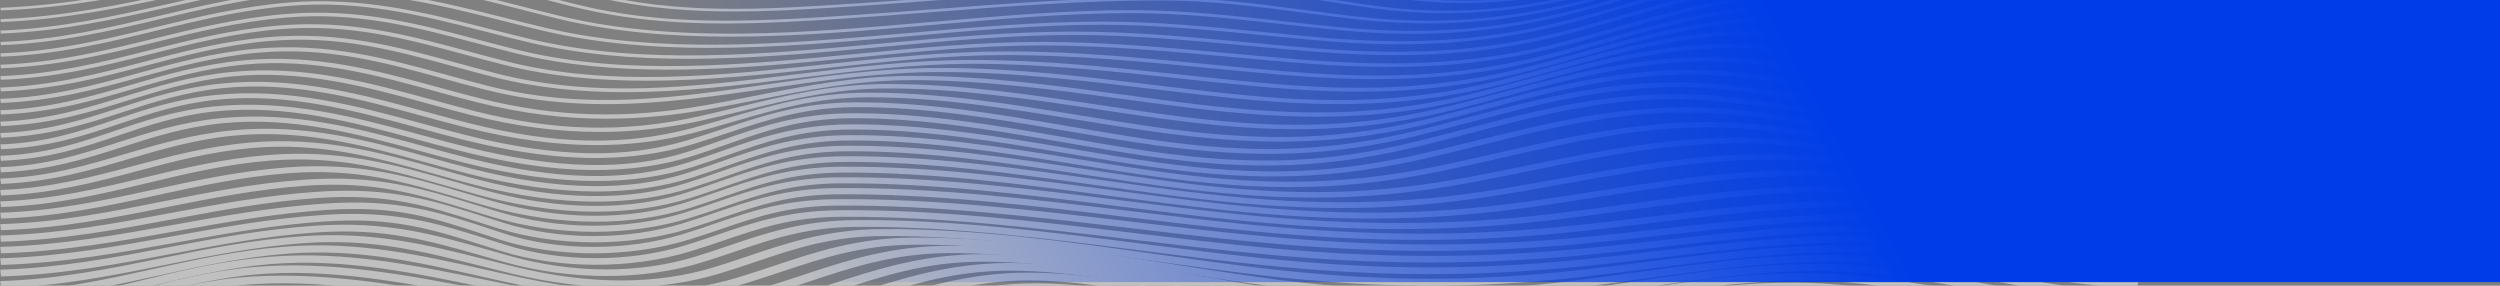 <svg width="700" height="80" viewBox="0 0 700 80" fill="none" xmlns="http://www.w3.org/2000/svg">
<rect x="0" y="0" width="700" height="80" fill="#808080" stroke="none"/>
<g clip-path="url(#clip0_6796_8197)">
<g opacity="0.5">
<path d="M409.758 0.869C422.839 0.869 436.451 -1.111 451.881 -5.157C456.495 -6.366 461.139 -7.721 466.062 -9.16C485.902 -14.949 508.395 -21.513 530.826 -18.022C541.834 -16.308 550.957 -12.916 559.782 -9.635C571.112 -5.419 582.831 -1.064 598.521 -0.32L598.633 -1.008C583.283 -1.735 572.225 -5.848 560.512 -10.203C551.606 -13.514 542.391 -16.939 531.185 -18.686C508.246 -22.254 485.512 -15.62 465.456 -9.767C460.545 -8.336 455.913 -6.984 451.324 -5.778C427.867 0.374 408.707 1.689 389.195 -1.513C384.829 -2.23 380.586 -3.038 376.48 -3.821C364.853 -6.037 353.875 -8.126 340.777 -8.166C317.61 -8.233 294.108 -6.402 271.356 -4.629C262.697 -3.954 253.748 -3.257 245.004 -2.679C243.272 -2.566 241.546 -2.45 239.827 -2.333C214.65 -0.636 190.871 0.969 167.784 -5.595C164.648 -6.486 161.587 -7.399 158.625 -8.283C141.438 -13.411 126.601 -17.839 105.29 -16.192C88.48 -14.893 72.364 -11.807 56.779 -8.824C38.67 -5.356 19.944 -1.772 0.129 -1.008L0.221 -0.32C20.21 -1.091 39.023 -4.692 57.212 -8.173C72.735 -11.146 88.79 -14.219 105.475 -15.508C126.36 -17.122 141.024 -12.744 158 -7.678C160.969 -6.791 164.036 -5.878 167.178 -4.984C190.63 1.683 214.601 0.065 239.982 -1.649C241.701 -1.765 243.427 -1.882 245.152 -1.994C253.915 -2.572 262.871 -3.27 271.529 -3.944C294.232 -5.715 317.727 -7.545 340.758 -7.475C353.634 -7.436 364.519 -5.363 376.041 -3.17C380.159 -2.386 384.421 -1.576 388.812 -0.855C395.775 0.288 402.69 0.866 409.758 0.866V0.869Z" fill="white"/>
<path d="M404.916 3.715C418.825 3.715 432.864 1.732 448.48 -2.337C453.155 -3.556 457.849 -4.918 462.828 -6.359C482.865 -12.169 505.575 -18.753 528.247 -15.229C539.589 -13.465 549.107 -9.997 558.31 -6.645C570.147 -2.333 582.392 2.128 598.509 2.918L598.633 2.181C582.869 1.407 571.316 -2.802 559.083 -7.26C549.788 -10.645 540.177 -14.146 528.631 -15.943C505.42 -19.55 482.445 -12.89 462.172 -7.014C457.212 -5.576 452.524 -4.217 447.88 -3.004C424.867 2.995 405.349 4.4 384.581 1.56C379.968 0.929 375.416 0.208 371.025 -0.49C358.551 -2.466 346.769 -4.333 333.3 -4.37C311.042 -4.439 288.505 -2.686 266.686 -0.998C258.554 -0.367 250.143 0.284 241.911 0.826L240.52 0.919C214.242 2.656 189.43 4.297 164.803 -2.211C161.321 -3.131 157.883 -4.094 154.562 -5.024C137.196 -9.887 120.794 -14.481 99.433 -12.79C83.465 -11.528 68.276 -8.472 53.587 -5.516C36.555 -2.088 18.942 1.457 0.129 2.181L0.228 2.918C19.239 2.187 36.945 -1.377 54.07 -4.821C68.69 -7.765 83.811 -10.807 99.637 -12.06C120.559 -13.714 136.769 -9.173 153.931 -4.366C157.258 -3.433 160.703 -2.47 164.197 -1.546C189.189 5.061 214.205 3.407 240.687 1.656L242.078 1.563C250.322 1.018 258.739 0.367 266.878 -0.264C288.641 -1.948 311.141 -3.689 333.287 -3.629C346.565 -3.589 358.254 -1.739 370.635 0.221C375.045 0.919 379.603 1.643 384.241 2.277C391.217 3.231 398.051 3.715 404.922 3.715H404.916Z" fill="white"/>
<path d="M203.012 6.579C213.946 6.579 225.462 5.921 238.227 5.071C245.889 4.559 253.694 3.958 261.245 3.38C282.075 1.779 303.615 0.122 324.865 0.122H325.057C338.885 0.128 351.452 1.782 364.768 3.536C369.548 4.164 374.483 4.815 379.462 5.38C401.986 7.928 422.234 6.42 445.129 0.49C449.86 -0.736 454.61 -2.104 459.644 -3.552C480.863 -9.664 502.799 -15.989 525.713 -12.428C537.383 -10.614 547.29 -7.073 556.87 -3.652C569.208 0.759 581.967 5.317 598.51 6.16L598.646 5.373C582.474 4.549 570.433 0.248 557.68 -4.31C548.008 -7.768 538.008 -11.342 526.115 -13.189C502.632 -16.84 479.422 -10.149 458.945 -4.25C453.929 -2.805 449.192 -1.44 444.486 -0.221C421.906 5.629 401.943 7.117 379.765 4.609C374.811 4.048 369.882 3.4 365.12 2.772C351.724 1.008 339.065 -0.659 325.063 -0.666H324.871C303.51 -0.666 281.926 0.995 261.041 2.603C253.496 3.184 245.698 3.782 238.047 4.294C208.399 6.27 185.529 7.204 161.149 1.181C157.327 0.238 153.524 -0.769 149.844 -1.742C131.668 -6.545 114.506 -11.083 93.12 -9.349C78.055 -8.126 63.867 -5.104 50.144 -2.18C34.268 1.201 17.855 4.699 0.118 5.373L0.223 6.16C18.189 5.476 34.707 1.955 50.688 -1.446C64.331 -4.353 78.438 -7.359 93.343 -8.568C114.265 -10.266 131.235 -5.781 149.195 -1.034C152.881 -0.061 156.697 0.949 160.531 1.895C174.706 5.396 188.336 6.582 203.012 6.582V6.579Z" fill="white"/>
<path d="M204.403 10.263C223.278 10.263 242.549 8.585 261.486 6.934C279.786 5.34 298.711 3.692 316.553 3.672C331.093 3.666 344.612 5.161 358.923 6.755C364.136 7.336 369.529 7.934 374.916 8.446C399.277 10.761 419.395 9.24 442.197 3.363C446.984 2.131 451.783 0.756 456.861 -0.702C478.253 -6.831 500.368 -13.172 523.467 -9.585C535.428 -7.728 545.67 -4.124 555.584 -0.636C568.367 3.862 581.577 8.512 598.504 9.396L598.652 8.559C582.115 7.698 569.641 3.307 556.437 -1.337C546.43 -4.858 536.084 -8.499 523.9 -10.389C500.189 -14.069 476.775 -7.359 456.118 -1.44C451.053 0.012 446.266 1.384 441.517 2.609C419.036 8.403 399.196 9.904 375.188 7.622C369.826 7.114 364.446 6.512 359.244 5.934C345.552 4.41 331.402 2.835 316.782 2.835H316.553C298.587 2.855 279.601 4.509 261.239 6.107C226.018 9.173 189.604 12.345 157.092 4.533C153.406 3.646 149.689 2.699 146.096 1.779C127.808 -2.891 108.902 -7.718 87.269 -5.924C73.026 -4.742 59.773 -1.752 46.959 1.141C32.172 4.48 16.877 7.931 0.123 8.559L0.235 9.396C17.248 8.758 32.66 5.277 47.571 1.915C60.299 -0.958 73.465 -3.928 87.516 -5.094C108.68 -6.851 126.534 -2.29 145.434 2.536C149.04 3.456 152.763 4.41 156.461 5.297C171.805 8.984 187.953 10.263 204.41 10.263H204.403Z" fill="white"/>
<path d="M198.85 13.405C217.242 13.405 235.932 11.761 254.294 10.15C272.148 8.579 290.615 6.958 308.216 6.931C308.34 6.931 308.464 6.931 308.587 6.931C323.844 6.931 338.916 8.413 353.499 9.848C359.22 10.409 365.138 10.994 371.014 11.482C396.958 13.638 417.601 12.1 440.051 6.34C444.875 5.101 449.717 3.719 454.838 2.257C476.342 -3.881 498.581 -10.229 521.785 -6.635C533.95 -4.748 544.451 -1.094 554.606 2.443C567.724 7.011 581.286 11.734 598.492 12.638L598.652 11.751C581.843 10.867 569.053 6.413 555.509 1.696C545.255 -1.875 534.649 -5.569 522.249 -7.489C498.402 -11.182 474.845 -4.459 454.065 1.473C448.957 2.932 444.133 4.307 439.34 5.539C417.218 11.216 396.859 12.731 371.273 10.605C365.417 10.12 359.51 9.539 353.802 8.974C339.034 7.522 323.739 6.004 308.222 6.044C290.485 6.071 271.957 7.702 254.034 9.276C220.032 12.266 184.873 15.355 152.893 7.825C149.102 6.931 145.261 5.968 141.55 5.034C123.195 0.42 104.215 -4.353 82.785 -2.543C69.161 -1.393 56.631 1.573 44.51 4.443C30.564 7.745 16.141 11.156 0.13 11.751L0.241 12.641C16.549 12.037 31.102 8.592 45.178 5.26C57.2 2.413 69.631 -0.526 83.039 -1.659C103.967 -3.426 122.712 1.287 140.845 5.845C144.568 6.782 148.421 7.748 152.225 8.645C167.266 12.186 182.949 13.415 198.856 13.415L198.85 13.405Z" fill="white"/>
<path d="M192.689 16.471C210.742 16.471 229.042 14.784 247.014 13.123C264.695 11.492 282.977 9.804 300.522 9.791C300.578 9.791 300.64 9.791 300.701 9.791C316.96 9.791 333.195 11.306 348.897 12.774C355.212 13.362 361.742 13.973 368.199 14.478C396.103 16.657 416.636 15.202 439.079 9.459C443.934 8.216 448.801 6.828 453.953 5.36C475.494 -0.779 497.764 -7.127 520.937 -3.546C533.195 -1.653 543.82 2.035 554.099 5.596C567.395 10.206 581.143 14.973 598.497 15.87L598.664 14.933C581.737 14.056 568.774 9.562 555.051 4.805C544.667 1.204 533.931 -2.52 521.426 -4.453C497.566 -8.14 473.96 -1.41 453.131 4.526C447.991 5.991 443.143 7.373 438.325 8.605C416.228 14.262 395.986 15.69 368.453 13.541C362.021 13.04 355.502 12.432 349.2 11.841C333.424 10.369 317.109 8.844 300.701 8.844H300.522C282.828 8.857 264.473 10.552 246.717 12.189C213.908 15.219 179.98 18.348 148.779 11.007C144.747 10.06 140.696 9.024 136.769 8.024C119.323 3.573 101.276 -1.028 80.54 0.729C67.194 1.862 55.029 4.818 43.26 7.678C29.753 10.96 15.782 14.355 0.117 14.93L0.234 15.87C16.221 15.285 30.334 11.854 43.983 8.535C55.647 5.702 67.701 2.772 80.818 1.659C101.023 -0.055 118.024 4.283 136.021 8.874C139.954 9.877 144.023 10.917 148.081 11.87C162.546 15.275 177.531 16.468 192.695 16.468L192.689 16.471Z" fill="white"/>
<path d="M187.105 19.507C204.564 19.507 222.295 17.79 239.704 16.103C256.86 14.442 274.597 12.721 291.573 12.721C291.61 12.721 291.648 12.721 291.691 12.721C309.576 12.728 327.468 14.369 344.766 15.956C351.34 16.561 358.137 17.182 364.847 17.71C394.026 19.999 415.207 18.561 437.966 12.748C442.827 11.505 447.701 10.117 452.865 8.648C474.325 2.54 496.515 -3.775 519.589 -0.231C531.934 1.666 542.806 5.32 553.326 8.851C566.969 13.432 581.076 18.169 598.485 19.105L598.67 18.119C581.688 17.202 567.767 12.528 554.303 8.011C543.678 4.443 532.688 0.753 520.096 -1.181C496.305 -4.838 472.767 1.862 451.999 7.775C446.854 9.24 441.999 10.622 437.175 11.854C414.775 17.577 393.896 18.989 365.113 16.73C358.428 16.206 351.637 15.584 345.082 14.98C327.709 13.385 309.743 11.738 291.697 11.728H291.579C274.436 11.728 256.619 13.455 239.382 15.126C207.792 18.185 175.126 21.351 145.279 14.043C141.5 13.116 137.728 12.123 134.073 11.16C116.633 6.559 100.157 2.211 79.792 3.935C66.513 5.058 54.472 8.021 42.827 10.881C29.481 14.159 15.689 17.551 0.117 18.119L0.24 19.109C16.147 18.531 30.099 15.099 43.594 11.784C55.128 8.951 67.052 6.018 80.076 4.915C99.866 3.241 116.082 7.519 133.257 12.05C136.918 13.017 140.709 14.017 144.506 14.947C158.285 18.322 172.602 19.507 187.105 19.507Z" fill="white"/>
<path d="M181.069 22.607C197.89 22.607 214.855 20.796 231.516 19.019C248.115 17.248 265.277 15.415 281.95 15.415H282.142C301.011 15.431 319.861 17.255 338.087 19.019C345.063 19.693 352.28 20.394 359.405 20.982C389.418 23.46 411.088 22.075 434.188 16.195C439.055 14.957 443.903 13.585 449.043 12.136C470.453 6.087 492.594 -0.168 515.897 3.27C528.643 5.151 540.134 8.741 551.254 12.213C565.701 16.724 580.636 21.391 598.472 22.351L598.664 21.314C581.242 20.378 566.492 15.77 552.225 11.312C541.006 7.808 529.398 4.181 516.41 2.267C492.365 -1.277 469.884 5.074 448.134 11.216C443.019 12.661 438.183 14.026 433.353 15.255C406.803 22.012 384.705 22.022 359.695 19.956C352.596 19.371 345.391 18.674 338.427 17.999C320.115 16.225 301.184 14.395 282.142 14.379C282.074 14.379 282.012 14.379 281.944 14.379C265.085 14.379 247.824 16.222 231.132 18.003C201.471 21.168 170.796 24.444 142.094 17.255C138.402 16.332 134.728 15.342 131.172 14.382C114.109 9.784 97.999 5.44 77.843 7.164C64.806 8.28 53.081 11.239 41.744 14.1C28.782 17.371 15.38 20.756 0.098 21.311L0.228 22.351C15.868 21.779 29.444 18.355 42.567 15.04C53.779 12.209 65.382 9.28 78.146 8.19C97.677 6.522 113.522 10.788 130.3 15.309C133.869 16.269 137.561 17.265 141.271 18.195C154.277 21.451 167.624 22.607 181.062 22.607H181.069Z" fill="white"/>
<path d="M175.057 25.805C191.273 25.805 207.353 23.826 223.136 21.886C239.203 19.909 255.821 17.866 272.5 17.866H272.587C292.056 17.873 311.5 19.956 330.3 21.969C337.617 22.753 345.18 23.563 352.633 24.237C378.323 26.566 401.051 26.695 428.479 19.75C433.346 18.517 438.362 17.119 443.217 15.764C464.634 9.788 486.774 3.612 510.554 6.881C523.955 8.725 536.312 12.239 548.26 15.641C563.814 20.065 579.894 24.639 598.472 25.589L598.664 24.503C580.488 23.573 564.588 19.049 549.213 14.674C537.159 11.246 524.691 7.698 511.061 5.825C486.527 2.45 464.034 8.725 442.283 14.797C437.224 16.209 432.443 17.541 427.613 18.766C400.668 25.589 378.286 25.46 352.973 23.165C345.545 22.49 338 21.683 330.696 20.902C311.796 18.879 292.253 16.787 272.587 16.78H272.5C255.586 16.78 238.857 18.84 222.678 20.829C194.124 24.344 167.147 27.659 139.237 20.62C135.514 19.68 131.791 18.667 128.191 17.687C111.159 13.046 95.073 8.665 75.023 10.412C62.345 11.515 51.089 14.475 40.205 17.331C27.786 20.593 14.947 23.965 0.098 24.51L0.234 25.599C15.479 25.041 28.503 21.62 41.095 18.311C51.85 15.488 62.97 12.565 75.345 11.488C94.746 9.801 110.547 14.103 127.27 18.66C130.882 19.643 134.617 20.663 138.371 21.61C150.616 24.699 162.874 25.815 175.051 25.819L175.057 25.805Z" fill="white"/>
<path d="M169.659 29.16C184.99 29.16 199.839 26.995 215.195 24.759C230.619 22.51 246.575 20.185 263.441 20.172H263.651C283.361 20.172 303.065 22.547 322.125 24.845C329.689 25.759 337.512 26.702 345.2 27.48C360.271 29.004 372.628 29.469 384.106 28.951C396.692 28.38 408.962 26.553 421.615 23.367C426.445 22.151 431.38 20.796 436.149 19.484C457.627 13.581 479.83 7.476 504.215 10.558C518.427 12.355 531.786 15.787 544.705 19.105C561.539 23.43 578.942 27.901 598.467 28.825L598.652 27.686C579.511 26.779 562.281 22.354 545.62 18.072C532.602 14.727 519.138 11.269 504.698 9.442C479.551 6.263 456.99 12.465 435.172 18.461C430.416 19.766 425.505 21.118 420.706 22.328C393.371 29.207 370.908 28.911 345.583 26.354C337.933 25.579 330.128 24.639 322.577 23.729C303.405 21.417 283.577 19.026 263.639 19.026H263.422C246.272 19.039 230.18 21.384 214.62 23.653C188.713 27.43 164.248 30.994 136.714 24.068C132.861 23.098 128.984 22.035 125.23 21.009C108.717 16.488 91.642 11.811 71.647 13.644C59.458 14.761 48.795 17.697 38.48 20.537C26.674 23.789 14.465 27.151 0.08 27.682L0.229 28.822C15.053 28.273 27.459 24.855 39.457 21.553C49.624 18.753 60.138 15.857 72.012 14.77C91.314 13.003 107.319 17.388 124.271 22.029C128.037 23.062 131.934 24.128 135.817 25.105C147.562 28.061 158.725 29.16 169.647 29.16H169.659Z" fill="white"/>
<path d="M169.69 33.243C179.016 33.243 188.534 32.333 198.652 30.529C203.037 29.745 207.421 28.878 211.664 28.041C226.123 25.184 239.779 22.484 255.122 22.44C255.32 22.44 255.518 22.44 255.71 22.44C275.401 22.44 295.148 25.121 314.252 27.712C321.977 28.758 329.967 29.845 337.778 30.725C368.422 34.176 389.907 33.136 414.398 27.008C419.166 25.815 423.99 24.51 428.653 23.248C450.237 17.405 472.563 11.366 497.573 14.262C512.657 16.009 527.048 19.355 540.97 22.59C559.127 26.812 577.903 31.173 598.473 32.067L598.652 30.878C578.448 30.004 559.845 25.679 541.854 21.497C527.834 18.238 513.337 14.87 498.043 13.096C472.266 10.107 449.588 16.245 427.657 22.181C423.007 23.44 418.201 24.739 413.464 25.925C389.456 31.931 368.367 32.947 338.242 29.556C330.474 28.679 322.509 27.599 314.803 26.553C295.563 23.942 275.68 21.245 255.716 21.245C255.518 21.245 255.314 21.245 255.116 21.245C239.383 21.288 224.905 24.151 210.903 26.918C206.679 27.755 202.307 28.619 197.953 29.396C175.355 33.432 155.824 32.874 134.624 27.593C130.61 26.593 126.534 25.48 122.589 24.4C105.687 19.78 88.203 15.006 68.141 16.9C56.396 18.009 46.328 20.939 36.587 23.772C25.468 27.011 13.964 30.356 0.086 30.874L0.241 32.064C14.595 31.529 26.315 28.117 37.645 24.819C47.224 22.032 57.132 19.145 68.518 18.072C87.857 16.245 105 20.932 121.575 25.463C125.533 26.546 129.627 27.662 133.678 28.672C145.929 31.725 157.642 33.239 169.677 33.239L169.69 33.243Z" fill="white"/>
<path d="M167.84 36.95C177.339 36.95 186.703 35.9 196.214 33.808C200.191 32.934 204.124 31.974 207.934 31.047C221.051 27.852 233.439 24.835 248.059 24.766C267.93 24.689 287.961 27.689 307.331 30.605C315.136 31.781 323.207 32.994 331.055 33.97C361.34 37.727 382.807 36.791 407.607 30.622C412.294 29.456 417.001 28.2 421.553 26.985C444.268 20.922 465.722 15.199 491.301 17.936C507.214 19.64 522.576 22.902 537.438 26.058C556.838 30.18 576.901 34.439 598.491 35.302L598.664 34.063C577.433 33.213 557.531 28.988 538.291 24.902C523.337 21.726 507.876 18.441 491.759 16.717C465.407 13.897 442.592 19.982 420.526 25.872C415.987 27.081 411.299 28.333 406.636 29.493C382.355 35.532 361.309 36.445 331.581 32.758C323.782 31.791 315.742 30.579 307.962 29.41C288.734 26.516 268.864 23.523 248.974 23.523C248.665 23.523 248.356 23.523 248.047 23.523C232.938 23.593 219.746 26.809 206.988 29.915C203.203 30.838 199.282 31.791 195.349 32.655C174.593 37.222 155.354 36.751 132.972 31.12C129.1 30.147 125.118 29.058 121.265 28.005C103.552 23.161 85.234 18.155 64.819 20.148C53.495 21.255 44.002 24.178 34.818 27.001C24.347 30.223 13.512 33.555 0.098 34.063L0.259 35.306C14.205 34.781 25.269 31.376 35.968 28.084C44.985 25.311 54.305 22.444 65.233 21.374C84.887 19.454 102.841 24.367 120.213 29.114C124.079 30.17 128.08 31.266 131.989 32.246C144.469 35.385 156.256 36.95 167.846 36.95H167.84Z" fill="white"/>
<path d="M166.95 40.631C176.561 40.631 185.695 39.451 194.632 37.096C198.275 36.136 201.831 35.1 205.269 34.1C217.205 30.625 228.48 27.34 242.661 27.254C262.482 27.138 282.544 30.41 301.933 33.575C309.762 34.854 317.852 36.176 325.687 37.226C355.552 41.225 376.951 40.368 402.023 34.166C406.636 33.024 411.244 31.808 415.697 30.632C438.517 24.61 460.076 18.919 486.058 21.537C502.657 23.208 518.823 26.397 534.457 29.483C554.897 33.515 576.042 37.688 598.479 38.541L598.652 37.249C576.549 36.409 555.577 32.27 535.286 28.267C519.559 25.165 503.3 21.956 486.503 20.265C459.73 17.568 437.825 23.351 414.633 29.473C410.192 30.645 405.597 31.858 401.015 32.991C376.493 39.056 355.54 39.89 326.269 35.97C318.495 34.927 310.43 33.612 302.632 32.336C283.064 29.141 262.822 25.829 242.63 25.958C227.855 26.048 216.327 29.406 204.119 32.961C200.699 33.957 197.168 34.987 193.568 35.934C174.619 40.923 155.558 40.511 131.773 34.602C127.747 33.602 123.751 32.516 119.527 31.366C101.37 26.427 82.594 21.321 62.036 23.387C51.047 24.494 42.036 27.407 33.322 30.227C22.944 33.585 13.142 36.758 0.08 37.252L0.247 38.545C13.884 38.026 24.398 34.628 34.559 31.336C43.087 28.576 51.912 25.723 62.476 24.66C82.229 22.677 100.634 27.679 118.433 32.522C122.49 33.625 126.689 34.768 130.759 35.778C143.789 39.016 155.694 40.631 166.944 40.631H166.95Z" fill="white"/>
<path d="M166.714 44.241C176.393 44.241 185.336 42.972 193.926 40.395C197.346 39.368 200.624 38.279 203.791 37.226C214.836 33.559 225.263 30.094 239.358 30.004C259.191 29.881 279.254 33.329 298.654 36.668C306.478 38.013 314.561 39.405 322.372 40.508C351.804 44.66 373.14 43.846 398.454 37.605C403.024 36.478 407.582 35.283 411.991 34.127C434.843 28.134 456.421 22.477 482.556 25.025C499.601 26.686 516.299 29.815 532.447 32.841C553.604 36.807 575.478 40.906 598.485 41.783L598.664 40.441C575.986 39.574 554.272 35.505 533.269 31.569C517.029 28.526 500.238 25.377 483.002 23.696C456.062 21.072 434.12 26.822 410.891 32.914C406.5 34.067 401.954 35.256 397.408 36.379C372.677 42.474 351.816 43.268 323.003 39.202C315.254 38.109 307.201 36.724 299.409 35.382C279.816 32.011 259.568 28.536 239.32 28.656C224.533 28.749 213.816 32.31 202.467 36.08C199.319 37.126 196.066 38.206 192.696 39.219C175.051 44.517 156.059 44.138 131.117 37.99C126.985 36.97 122.866 35.854 118.506 34.675C100.015 29.665 80.898 24.487 60.193 26.609C49.401 27.715 40.724 30.625 32.338 33.442C22.362 36.791 12.937 39.953 0.086 40.441L0.265 41.783C13.741 41.272 23.871 37.873 33.667 34.585C41.862 31.835 50.335 28.991 60.669 27.931C80.534 25.898 99.273 30.971 117.387 35.877C121.766 37.063 125.903 38.186 130.078 39.212C141.871 42.119 152.255 43.73 161.835 44.135C163.486 44.205 165.113 44.241 166.714 44.241Z" fill="white"/>
<path d="M166.844 47.609C175.707 47.609 184.934 46.536 193.982 43.663C197.309 42.607 200.451 41.504 203.494 40.438C214.137 36.704 224.193 33.176 238.455 33.1C238.751 33.1 239.054 33.1 239.351 33.1C258.999 33.1 278.815 36.551 297.993 39.886C305.835 41.252 313.942 42.663 321.784 43.783C350.808 47.928 372.077 47.114 397.637 40.87C402.251 39.743 406.852 38.544 411.305 37.388C434.144 31.446 455.722 25.832 481.709 28.373C498.84 30.047 515.668 33.133 531.946 36.116C553.288 40.026 575.355 44.072 598.466 45.022L598.664 43.63C575.88 42.693 553.975 38.677 532.787 34.797C516.423 31.798 499.496 28.699 482.179 27.005C455.357 24.38 433.408 30.09 410.173 36.136C405.739 37.292 401.15 38.484 396.567 39.604C371.619 45.699 350.839 46.493 322.458 42.437C314.685 41.328 306.608 39.919 298.797 38.561C279.136 35.139 258.808 31.602 238.43 31.708C223.408 31.791 213.049 35.425 202.071 39.272C199.053 40.331 195.936 41.424 192.658 42.464C175.762 47.832 156.158 47.44 130.974 41.228C126.831 40.209 122.706 39.089 118.333 37.907C99.761 32.877 80.564 27.675 59.766 29.818C49.011 30.924 40.409 33.834 32.09 36.648C22.214 39.989 12.881 43.142 0.079 43.633L0.265 45.025C13.716 44.51 23.76 41.112 33.476 37.83C41.59 35.086 49.982 32.249 60.255 31.193C80.181 29.14 98.982 34.236 117.164 39.159C121.555 40.348 125.705 41.471 129.892 42.504C139.898 44.972 152.923 47.616 166.851 47.616L166.844 47.609Z" fill="white"/>
<path d="M166.986 50.679C176.776 50.679 185.719 49.37 193.951 46.759C197.259 45.71 200.383 44.614 203.407 43.554C214.452 39.681 223.995 36.339 238.182 36.263C258.492 36.163 279.13 39.641 299.099 43.012C307.214 44.384 315.612 45.799 323.701 46.919C352.719 50.925 374.148 50.148 400.136 44.145C404.916 43.042 409.703 41.86 414.329 40.714C437.484 34.99 459.358 29.582 485.073 32.104C501.759 33.741 518.117 36.728 533.943 39.614C554.624 43.388 576.01 47.294 598.46 48.257L598.676 46.816C576.561 45.866 555.335 41.989 534.809 38.246C518.89 35.339 502.433 32.336 485.556 30.682C459.006 28.078 435.721 33.834 413.203 39.402C408.59 40.541 403.821 41.72 399.072 42.82C373.363 48.756 353.115 49.49 324.369 45.52C316.348 44.414 308.358 43.066 299.903 41.637C279.736 38.232 258.882 34.715 238.151 34.821C223.179 34.901 212.857 38.518 201.929 42.348C198.929 43.398 195.831 44.487 192.572 45.52C175.608 50.908 156.17 50.529 131.407 44.331C127.437 43.338 123.509 42.265 119.347 41.129C101.146 36.16 82.327 31.021 61.615 33.11C50.687 34.213 41.701 37.093 33.005 39.883C22.69 43.192 12.949 46.314 0.055 46.822L0.252 48.264C13.784 47.729 24.255 44.371 34.385 41.122C42.876 38.398 51.652 35.585 62.11 34.529C81.925 32.532 100.324 37.558 118.123 42.414C122.118 43.507 126.255 44.633 130.263 45.64C143.696 49.002 155.879 50.682 166.968 50.682L166.986 50.679Z" fill="white"/>
<path d="M167.093 53.618C176.765 53.618 185.64 52.316 193.828 49.719C197.1 48.682 200.186 47.603 203.167 46.56C214.126 42.726 223.588 39.418 237.714 39.338C258.784 39.222 280.38 42.683 301.253 46.035C309.819 47.41 318.675 48.832 327.203 49.948C356.858 53.824 378.782 53.147 405.406 47.533C410.403 46.48 415.45 45.334 420.329 44.224C442.841 39.109 466.125 33.817 491.395 36.266C507.197 37.797 522.652 40.624 537.6 43.361C557.087 46.928 577.236 50.615 598.473 51.499L598.69 50.008C577.805 49.137 557.823 45.48 538.502 41.942C523.456 39.189 507.902 36.342 491.896 34.791C465.804 32.263 442.142 37.641 419.253 42.843C414.392 43.949 409.364 45.091 404.398 46.138C378.367 51.625 356.913 52.283 327.871 48.49C319.411 47.383 310.981 46.032 302.057 44.6C280.993 41.218 259.198 37.714 237.695 37.843C222.759 37.926 212.512 41.511 201.658 45.307C198.696 46.344 195.64 47.413 192.418 48.433C175.9 53.678 156.313 53.326 132.552 47.36C128.545 46.354 124.469 45.234 120.524 44.148C103.343 39.425 85.575 34.541 65.191 36.485C53.855 37.568 44.207 40.408 34.881 43.155C23.811 46.417 13.346 49.496 0.087 50.008L0.285 51.499C14.15 50.964 25.369 47.659 36.217 44.467C45.351 41.78 54.795 38.996 65.673 37.96C85.136 36.103 102.483 40.869 119.25 45.48C123.214 46.57 127.314 47.699 131.365 48.715C144.396 51.987 156.251 53.622 167.093 53.622V53.618Z" fill="white"/>
<path d="M166.937 56.456C176.511 56.456 185.429 55.167 193.629 52.589C196.957 51.543 200.074 50.46 203.085 49.41C213.834 45.67 223.123 42.441 237.1 42.355C259.278 42.212 282.055 45.66 304.084 48.985C313.219 50.364 322.663 51.788 331.754 52.901C362.46 56.658 385.107 56.123 412.517 50.995C417.799 50.008 423.173 48.912 428.368 47.852C451.257 43.188 474.931 38.368 499.681 40.71C514.301 42.092 528.55 44.72 542.33 47.264C560.258 50.573 578.799 53.991 598.46 54.738L598.664 53.197C579.375 52.463 561.019 49.078 543.263 45.803C529.379 43.242 515.019 40.594 500.176 39.189C474.64 36.774 450.595 41.674 427.341 46.411C422.165 47.467 416.809 48.556 411.565 49.536C384.712 54.559 362.515 55.08 332.385 51.393C323.368 50.29 313.961 48.869 304.857 47.497C282.63 44.142 259.643 40.667 237.063 40.81C222.245 40.9 212.177 44.404 201.515 48.115C198.528 49.154 195.435 50.227 192.17 51.257C175.793 56.406 156.269 56.1 134.135 50.353C130.517 49.413 126.893 48.4 123.392 47.42C107.047 42.846 90.144 38.119 69.853 39.93C57.96 40.993 47.49 43.773 37.372 46.464C25.844 49.526 13.933 52.692 0.067 53.2L0.265 54.745C14.694 54.217 26.877 50.981 38.652 47.852C48.584 45.211 58.857 42.484 70.329 41.458C89.662 39.734 105.401 44.132 122.062 48.796C125.588 49.782 129.23 50.802 132.885 51.749C144.982 54.891 156.362 56.462 166.937 56.462V56.456Z" fill="white"/>
<path d="M166.906 59.266C175.49 59.266 184.513 58.203 193.413 55.409C196.685 54.383 199.74 53.323 202.696 52.3C213.327 48.616 222.511 45.437 236.432 45.344C259.847 45.188 283.96 48.603 307.288 51.901C317.047 53.283 327.14 54.712 336.856 55.818C368.391 59.419 392.652 59.033 420.588 54.496C426.197 53.586 431.955 52.553 437.521 51.556C460.731 47.394 484.74 43.092 509.001 45.308C522.292 46.523 535.18 48.925 547.648 51.25C563.833 54.27 580.568 57.392 598.485 57.977L598.664 56.383C581.162 55.811 564.618 52.725 548.625 49.742C536.046 47.397 523.04 44.969 509.502 43.733C484.505 41.451 460.144 45.816 436.581 50.041C431.033 51.035 425.3 52.064 419.728 52.968C392.306 57.422 368.477 57.794 337.474 54.257C327.833 53.157 317.771 51.732 308.042 50.357C284.523 47.028 260.23 43.587 236.389 43.746C221.608 43.843 211.639 47.301 201.076 50.958C198.144 51.974 195.12 53.021 191.904 54.031C171.501 60.438 150.227 57.18 135.978 53.32C132.867 52.476 129.799 51.599 126.831 50.749C110.677 46.125 95.413 41.76 75.122 43.398C62.512 44.414 51.108 47.148 40.081 49.789C27.563 52.788 14.626 55.888 0.073 56.383L0.259 57.977C15.349 57.462 28.534 54.303 41.293 51.247C52.141 48.649 63.353 45.962 75.567 44.976C94.888 43.418 109.724 47.663 125.433 52.157C128.414 53.011 131.5 53.891 134.636 54.745C143.393 57.117 154.692 59.269 166.9 59.269L166.906 59.266Z" fill="white"/>
<path d="M166.721 62.083C176.029 62.083 184.996 60.797 193.191 58.226C196.401 57.219 199.4 56.183 202.294 55.186C212.808 51.559 221.887 48.427 235.753 48.327C260.429 48.154 285.872 51.539 310.492 54.818C320.882 56.2 331.631 57.631 341.984 58.734C374.712 62.232 399.833 62.016 428.709 57.997C434.683 57.166 440.855 56.2 446.823 55.27C470.268 51.606 494.512 47.815 518.378 49.908C530.332 50.955 541.848 53.13 552.98 55.233C567.414 57.96 582.338 60.777 598.498 61.212L598.652 59.565C582.938 59.143 568.225 56.366 553.994 53.678C542.732 51.552 531.093 49.353 518.866 48.281C494.32 46.131 469.737 49.971 445.963 53.685C440.02 54.615 433.873 55.575 427.936 56.399C399.549 60.352 374.817 60.558 342.583 57.116C332.305 56.017 321.593 54.592 311.234 53.213C286.422 49.911 260.744 46.51 235.715 46.676C220.978 46.779 211.101 50.187 200.643 53.795C197.774 54.785 194.805 55.808 191.651 56.797C175.701 61.8 156.591 61.617 137.846 56.283C135.298 55.559 132.806 54.821 130.4 54.11C114.469 49.407 100.72 45.341 80.423 46.862C67.12 47.859 54.831 50.526 42.945 53.104C29.413 56.04 15.418 59.076 0.086 59.561L0.266 61.206C16.098 60.704 30.335 57.618 44.095 54.628C55.809 52.087 67.918 49.456 80.85 48.49C100.139 47.045 113.479 50.988 128.928 55.552C131.346 56.266 133.845 57.004 136.411 57.734C146.566 60.624 156.838 62.072 166.727 62.072L166.721 62.083Z" fill="white"/>
<path d="M166.444 64.903C175.628 64.903 184.676 63.634 192.981 61.093C196.42 60.04 199.58 58.96 202.635 57.914C212.784 54.439 221.554 51.44 235.135 51.34C260.93 51.157 287.585 54.516 313.375 57.767C324.34 59.153 335.682 60.581 346.61 61.684C379.821 65.035 406.538 64.969 435.951 61.465C442.297 60.707 448.883 59.81 455.253 58.943C478.847 55.725 503.251 52.396 526.82 54.379C537.575 55.283 547.847 57.246 557.774 59.143C570.625 61.597 583.915 64.135 598.511 64.454L598.641 62.757C584.528 62.451 571.466 59.957 558.837 57.545C548.769 55.622 538.36 53.635 527.309 52.705C503.103 50.669 478.383 54.041 454.474 57.299C447.838 58.203 441.567 59.06 435.265 59.81C406.297 63.262 379.957 63.325 347.192 60.02C336.338 58.923 325.026 57.498 314.092 56.12C288.117 52.845 261.264 49.46 235.085 49.646C220.607 49.752 211.052 53.024 200.935 56.485C197.91 57.522 194.781 58.591 191.41 59.621C175.417 64.511 156.493 64.388 139.479 59.286C137.513 58.694 135.608 58.11 133.746 57.538C117.988 52.702 105.545 48.888 85.173 50.317C71.24 51.297 58.159 53.904 45.512 56.425C31.065 59.306 16.13 62.282 0.075 62.76L0.248 64.458C16.785 63.966 31.943 60.943 46.613 58.02C59.093 55.532 72.007 52.958 85.581 52.004C104.896 50.646 116.937 54.339 132.175 59.017C134.043 59.591 135.954 60.176 137.933 60.77C147.123 63.528 156.852 64.909 166.431 64.909L166.444 64.903Z" fill="white"/>
<path d="M166.312 67.856C175.422 67.856 184.526 66.587 192.85 64.042C196.245 63.006 199.368 61.94 202.38 60.91C212.443 57.475 221.132 54.512 234.645 54.409C235.406 54.402 236.172 54.399 236.939 54.399C262.883 54.399 289.662 57.645 315.587 60.784C327.023 62.169 338.841 63.6 350.233 64.7C383.87 67.949 411.144 67.995 441.43 64.856C448.134 64.162 455.11 63.318 461.851 62.501C485.537 59.631 510.028 56.665 533.374 58.575C543.202 59.379 552.503 61.166 561.501 62.893C573.116 65.125 585.132 67.434 598.509 67.689L598.627 65.942C585.751 65.693 573.976 63.431 562.596 61.245C553.455 59.488 544.006 57.674 533.863 56.844C509.904 54.887 485.111 57.89 461.133 60.794C454.102 61.644 447.459 62.451 440.811 63.139C410.94 66.235 384.025 66.185 350.808 62.979C339.491 61.886 327.703 60.458 316.305 59.076C289.427 55.821 261.671 52.453 234.595 52.655C220.161 52.765 210.674 56 200.63 59.428C197.649 60.445 194.563 61.498 191.236 62.514C175.373 67.364 156.479 67.284 140.696 62.308C139.249 61.853 137.845 61.401 136.472 60.963C121.326 56.126 109.366 52.303 88.864 53.692C74.448 54.665 60.762 57.219 47.527 59.694C32.375 62.528 16.703 65.454 0.079 65.936L0.253 67.683C17.334 67.188 33.228 64.218 48.597 61.345C61.671 58.9 75.19 56.376 89.272 55.426C108.661 54.12 119.632 57.621 134.809 62.468C136.188 62.906 137.598 63.358 139.051 63.816C147.567 66.504 156.937 67.849 166.312 67.849V67.856Z" fill="white"/>
<path d="M166.178 70.932C175.294 70.932 184.484 69.663 192.802 67.121C196.172 66.092 199.271 65.035 202.264 64.016C212.265 60.608 220.904 57.661 234.349 57.562C261.456 57.352 289.595 60.687 316.801 63.906C328.527 65.295 340.655 66.73 352.331 67.826C385.696 70.962 413.18 71.058 444.232 68.145C451.239 67.487 458.556 66.666 465.631 65.876C489.367 63.215 513.913 60.465 537.08 62.358C546.394 63.119 555.157 64.796 563.624 66.414C574.533 68.5 585.814 70.659 598.505 70.932L598.641 69.135C586.457 68.872 575.913 66.856 564.75 64.72C556.128 63.072 547.217 61.365 537.581 60.578C513.82 58.638 488.977 61.421 464.944 64.115C457.572 64.942 450.602 65.723 443.651 66.374C413.001 69.248 385.863 69.154 352.906 66.055C341.304 64.966 329.213 63.534 317.518 62.152C290.127 58.91 261.821 55.552 234.3 55.768C219.909 55.877 210.465 59.096 200.471 62.504C197.508 63.514 194.453 64.557 191.151 65.564C175.38 70.38 156.258 70.324 141.242 65.418C140.129 65.052 139.04 64.697 137.976 64.344C122.602 59.285 111.501 55.628 90.919 57.003C76.249 57.983 62.223 60.505 48.66 62.943C33.1 65.74 17.002 68.633 0.075 69.138L0.26 70.935C17.639 70.42 33.953 67.487 49.724 64.65C63.126 62.242 76.991 59.747 91.333 58.791C110.746 57.492 120.883 60.83 136.226 65.879C137.296 66.231 138.385 66.59 139.498 66.955C147.612 69.609 156.852 70.935 166.178 70.935V70.932Z" fill="white"/>
<path d="M598.504 74.17L598.646 72.323C586.444 72.054 575.875 70.035 564.681 67.899C556.035 66.248 547.099 64.54 537.439 63.75C513.715 61.807 488.915 64.594 464.938 67.291C457.615 68.115 450.695 68.892 443.787 69.543C412.883 72.456 385.776 72.363 353.147 69.241C341.65 68.141 329.683 66.703 318.112 65.311C290.857 62.032 262.649 58.644 235.246 58.857C220.805 58.967 211.269 62.209 201.169 65.64C198.164 66.663 195.053 67.719 191.695 68.739C175.943 73.526 157.247 73.466 141.674 68.586C140.314 68.158 138.99 67.739 137.698 67.331C130.01 64.893 123.368 62.787 116.052 61.435C108.012 59.95 99.911 59.548 90.56 60.172C75.921 61.149 61.956 63.68 48.449 66.128C32.964 68.935 16.952 71.838 0.081 72.33L0.266 74.177C17.607 73.669 33.848 70.726 49.55 67.879C62.896 65.461 76.694 62.959 90.986 62.006C110.109 60.73 120.95 64.165 135.948 68.922C137.246 69.334 138.576 69.756 139.943 70.184C156.585 75.403 176.567 75.466 193.395 70.35C196.822 69.311 199.969 68.241 203.012 67.204C213.105 63.773 221.825 60.813 235.295 60.707C236.093 60.7 236.897 60.697 237.695 60.697C263.973 60.697 291.098 63.959 317.357 67.115C328.966 68.51 340.976 69.955 352.541 71.061C385.591 74.224 413.056 74.313 444.381 71.363C451.338 70.709 458.611 69.892 465.643 69.101C489.323 66.441 513.814 63.687 536.919 65.58C546.251 66.344 555.033 68.022 563.525 69.643C574.465 71.732 585.777 73.891 598.498 74.174L598.504 74.17Z" fill="white"/>
<path d="M598.504 77.409L598.646 75.509C586.036 75.234 575.04 73.138 563.401 70.918C554.434 69.208 545.157 67.441 535.181 66.62C511.532 64.674 486.998 67.57 463.274 70.374C456.298 71.198 449.705 71.975 443.107 72.639C412.617 75.709 385.987 75.622 354.05 72.35C343.004 71.218 331.501 69.746 320.375 68.321C293.881 64.929 266.49 61.431 239.742 61.627C224.856 61.74 214.732 65.168 204.02 68.799C201.07 69.799 198.015 70.832 194.781 71.829C179.01 76.682 160.58 76.639 142.887 71.706C140.877 71.144 138.929 70.59 137.017 70.045C121.569 65.64 108.223 61.837 88.203 63.199C73.849 64.175 60.268 66.75 47.132 69.241C32.116 72.088 16.587 75.031 0.081 75.513L0.272 77.409C17.286 76.914 33.056 73.925 48.313 71.031C61.276 68.573 74.678 66.032 88.655 65.082C107.561 63.797 119.831 67.294 135.366 71.722C137.283 72.27 139.244 72.829 141.266 73.39C159.795 78.552 179.944 78.582 196.549 73.473C199.846 72.457 202.932 71.413 205.919 70.4C216.649 66.766 225.913 63.627 239.804 63.521C240.534 63.514 241.263 63.511 241.993 63.511C267.609 63.511 294.011 66.889 319.565 70.161C330.728 71.59 342.268 73.068 353.394 74.207C385.795 77.525 412.821 77.612 443.768 74.499C450.417 73.828 457.343 73.011 464.041 72.221C487.449 69.457 511.655 66.6 534.656 68.49C544.297 69.284 553.413 71.022 562.226 72.702C573.599 74.871 585.362 77.114 598.51 77.403L598.504 77.409Z" fill="white"/>
<path d="M598.492 80.648L598.652 78.698C585.399 78.389 573.209 76.077 561.422 73.845C551.953 72.051 542.157 70.194 531.693 69.321C508.186 67.357 484.072 70.417 460.751 73.373C454.232 74.2 448.072 74.981 441.882 75.665C412.239 78.934 386.5 78.847 355.831 75.379C345.422 74.204 334.562 72.676 324.061 71.201C298.748 67.643 272.581 63.956 246.953 64.149C231.652 64.258 220.916 67.869 209.549 71.692C206.457 72.732 203.259 73.808 199.92 74.828C183.735 79.771 165.119 79.761 144.581 74.795C141.73 74.107 138.922 73.396 136.207 72.712C119.929 68.603 104.549 64.723 84.542 66.148C70.657 67.138 57.67 69.772 45.109 72.317C30.799 75.217 16.005 78.216 0.068 78.698L0.272 80.644C16.766 80.146 31.825 77.094 46.39 74.141C58.759 71.633 71.548 69.042 85.018 68.078C103.973 66.723 118.192 70.317 134.661 74.473C137.394 75.16 140.214 75.874 143.09 76.569C164.742 81.804 184.465 81.787 201.713 76.519C205.121 75.476 208.349 74.39 211.472 73.34C222.87 69.507 232.71 66.198 246.996 66.095C272.099 65.912 298.055 69.56 323.133 73.084C333.678 74.566 344.581 76.1 355.076 77.286C386.271 80.814 412.443 80.9 442.605 77.572C448.845 76.884 455.314 76.064 461.573 75.27C484.555 72.353 508.315 69.341 531.124 71.244C541.26 72.091 550.89 73.915 560.203 75.682C572.245 77.964 584.688 80.322 598.485 80.644L598.492 80.648Z" fill="white"/>
<path d="M598.485 83.883L598.664 81.884C584.619 81.518 571.601 79.073 559.009 76.708C548.928 74.815 538.501 72.855 527.437 71.912C504.085 69.922 480.497 73.181 457.682 76.333C451.956 77.124 446.031 77.944 440.316 78.645C411.769 82.143 387.204 82.06 358.162 78.363C348.52 77.134 338.866 75.615 328.655 74.008C304.783 70.251 280.107 66.371 255.858 66.517C240.162 66.617 228.794 70.404 216.766 74.416C213.407 75.536 209.938 76.692 206.351 77.771C189.436 82.854 170.456 82.884 146.615 77.864C142.861 77.074 139.088 76.223 135.44 75.4C118.21 71.513 100.398 67.494 80.07 69.042C66.761 70.055 54.509 72.755 42.66 75.366C29.215 78.329 15.312 81.392 0.067 81.887L0.29 83.883C16.153 83.372 30.346 80.243 44.076 77.217C55.715 74.652 67.744 72.001 80.595 71.022C99.903 69.55 116.466 73.287 133.999 77.243C137.666 78.07 141.457 78.927 145.254 79.725C170.215 84.976 190.209 84.91 208.169 79.515C211.83 78.416 215.337 77.246 218.732 76.114C230.31 72.254 241.244 68.61 255.907 68.517C279.581 68.364 304.004 72.211 327.616 75.928C337.425 77.472 347.574 79.07 357.314 80.309C386.95 84.083 412.022 84.169 441.157 80.595C446.921 79.887 452.871 79.067 458.622 78.273C481.066 75.174 504.27 71.965 526.862 73.888C537.598 74.802 547.865 76.732 557.785 78.595C570.624 81.007 583.908 83.505 598.491 83.883H598.485Z" fill="white"/>
<path d="M598.472 87.122L598.676 85.073C583.778 84.644 569.869 82.053 556.418 79.549C545.688 77.549 534.586 75.483 522.879 74.463C499.638 72.443 476.632 75.924 454.392 79.293C449.197 80.08 443.829 80.894 438.615 81.608C410.897 85.408 388.329 85.325 360.716 81.326C351.878 80.047 343.003 78.466 333.609 76.791C311.289 72.819 288.221 68.7 265.419 68.823C249.29 68.902 237.255 72.885 224.508 77.104C220.872 78.306 217.112 79.552 213.265 80.688C190.617 87.388 167.957 84.568 148.779 80.927C144.45 80.107 139.997 79.183 135.687 78.296C116.379 74.307 96.409 70.181 75.27 71.915C62.568 72.958 51.108 75.728 40.031 78.409C27.52 81.435 14.576 84.568 0.048 85.073L0.296 87.119C15.516 86.587 28.775 83.379 41.596 80.276C52.437 77.652 63.65 74.941 75.839 73.941C95.982 72.29 115.463 76.316 134.308 80.21C138.643 81.103 143.12 82.03 147.499 82.86C167.475 86.65 191.131 89.574 215.102 82.482C219.023 81.322 222.826 80.063 226.506 78.848C238.788 74.785 250.384 70.948 265.45 70.872C265.747 70.872 266.043 70.872 266.34 70.872C288.221 70.872 310.677 74.871 332.403 78.738C341.432 80.346 350.777 82.01 359.72 83.305C388.02 87.404 411.15 87.488 439.562 83.594C444.819 82.874 450.211 82.056 455.431 81.266C477.275 77.957 499.86 74.536 522.273 76.486C533.659 77.476 544.593 79.512 555.168 81.482C568.867 84.033 583.036 86.674 598.472 87.115V87.122Z" fill="white"/>
<path d="M598.461 90.361L598.69 88.261C582.969 87.77 568.207 85.039 553.927 82.402C542.572 80.302 530.828 78.133 518.496 77.04C495.279 74.984 472.879 78.698 451.215 82.289C446.539 83.063 441.703 83.867 436.984 84.588C410.403 88.647 389.017 88.567 363.166 84.308C355.095 82.98 346.975 81.346 338.379 79.615C317.753 75.463 296.429 71.171 275.142 71.171C274.963 71.171 274.79 71.171 274.61 71.171C258.067 71.227 244.782 75.596 231.937 79.821C228.029 81.106 223.984 82.435 219.908 83.628C198.052 90.005 176.506 88.391 150.883 84.006C145.707 83.119 140.506 82.12 134.995 81.06C114.03 77.024 92.353 72.852 70.646 74.808C58.549 75.898 47.912 78.725 37.627 81.458C25.456 84.694 13.959 87.747 0.044 88.268L0.316 90.364C14.998 89.816 27.385 86.524 39.358 83.342C49.39 80.678 59.761 77.921 71.289 76.881C91.988 75.017 113.176 79.093 133.666 83.04C139.207 84.106 144.445 85.116 149.69 86.013C176.265 90.56 198.696 92.211 221.77 85.478C225.938 84.262 230.026 82.917 233.972 81.618C246.935 77.356 259.174 73.33 274.629 73.277C274.796 73.277 274.963 73.277 275.13 73.277C295.712 73.277 316.696 77.502 336.993 81.588C345.651 83.332 353.827 84.976 362.009 86.325C388.646 90.71 410.681 90.796 438.048 86.614C442.816 85.886 447.671 85.082 452.365 84.302C473.596 80.784 495.551 77.143 517.852 79.12C529.857 80.183 541.44 82.325 552.646 84.395C567.174 87.079 582.196 89.856 598.455 90.367L598.461 90.361Z" fill="white"/>
<path d="M598.448 93.6L598.696 91.45C582.27 90.909 566.771 88.059 551.786 85.305C539.9 83.119 527.605 80.857 514.741 79.704C491.463 77.618 469.607 81.545 448.462 85.345C444.251 86.102 439.903 86.883 435.617 87.604C409.951 91.915 389.536 91.836 365.157 87.331C357.742 85.963 350.277 84.282 342.38 82.505C323.004 78.147 302.966 73.639 282.656 73.639C282.569 73.639 282.483 73.639 282.396 73.639C265.482 73.672 251.604 78.216 238.183 82.608C234.04 83.963 229.76 85.365 225.48 86.6C200.693 93.756 176.92 90.919 152.726 87.095C146.875 86.172 140.889 85.076 134.55 83.92C113.195 80.017 88.989 75.595 66.687 77.735C55.048 78.851 45.097 81.737 35.474 84.528C24.132 87.816 13.42 90.925 0.025 91.447L0.315 93.593C14.571 93.035 26.167 89.673 37.379 86.421C46.724 83.71 56.384 80.91 67.392 79.854C88.673 77.814 111.339 81.953 133.257 85.959C139.64 87.125 145.663 88.228 151.594 89.165C175.621 92.962 201.268 96.034 227.379 88.501C231.758 87.238 236.087 85.82 240.274 84.448C253.824 80.013 266.62 75.821 282.415 75.791C282.495 75.791 282.582 75.791 282.662 75.791C302.168 75.791 321.822 80.213 340.833 84.491C348.799 86.282 356.319 87.976 363.858 89.368C389.116 94.035 410.254 94.118 436.817 89.66C441.14 88.932 445.512 88.148 449.736 87.388C470.411 83.674 491.791 79.831 514.08 81.83C526.616 82.953 538.75 85.185 550.482 87.345C565.72 90.148 581.478 93.045 598.448 93.603V93.6Z" fill="white"/>
<path d="M598.448 96.838L598.702 94.639C581.775 94.078 565.757 91.138 550.265 88.295C538.001 86.043 525.323 83.714 512.088 82.525C488.673 80.415 467.219 84.518 446.47 88.484C442.63 89.218 438.666 89.975 434.732 90.686C409.592 95.231 389.783 95.154 366.369 90.427C359.411 89.022 352.441 87.315 345.057 85.504C326.658 80.997 307.629 76.333 287.925 76.333H287.752C270.559 76.356 256.248 81.023 242.413 85.538C238.102 86.943 233.65 88.398 229.222 89.667C204.211 96.832 180.414 94.161 154.123 90.231C147.797 89.285 141.229 88.125 134.283 86.896C111.945 82.947 86.62 78.472 63.898 80.744C52.543 81.88 43.105 84.81 33.977 87.644C23.247 90.975 13.111 94.121 0.018 94.636L0.315 96.835C14.348 96.284 25.368 92.862 36.03 89.55C45.264 86.684 53.99 83.976 64.652 82.91C86.347 80.741 111.135 85.122 133.009 88.989C140.004 90.225 146.615 91.394 153.035 92.354C180.191 96.413 204.811 99.16 231.163 91.61C235.691 90.314 240.199 88.843 244.553 87.421C257.911 83.063 271.721 78.559 287.776 78.535C287.826 78.535 287.881 78.535 287.937 78.535C306.75 78.535 325.359 83.096 343.369 87.507C350.815 89.334 357.853 91.055 364.94 92.487C389.326 97.41 409.926 97.493 436.056 92.772C440.02 92.055 444.003 91.294 447.856 90.557C469.044 86.508 489.057 82.678 511.414 84.694C524.315 85.856 536.832 88.155 548.941 90.377C564.687 93.267 580.971 96.257 598.448 96.838Z" fill="white"/>
<path d="M598.448 100.077L598.696 97.828C581.571 97.28 565.337 94.297 549.634 91.407C537.222 89.125 524.389 86.763 511.018 85.564C487.449 83.448 467.115 87.461 445.58 91.713C441.975 92.423 438.239 93.161 434.541 93.855C409.747 98.512 389.394 98.436 366.505 93.606C359.739 92.178 353.011 90.46 345.88 88.637C327.994 84.069 309.509 79.342 289.954 79.342C289.861 79.342 289.774 79.342 289.681 79.342C272.353 79.382 257.844 84.092 243.817 88.647C239.426 90.072 234.893 91.546 230.391 92.825C205.523 99.911 182.449 97.406 154.872 93.4C148.31 92.447 141.458 91.254 134.203 89.995C111.463 86.042 85.692 81.565 62.822 83.867C51.541 85.003 42.314 87.956 33.402 90.812C22.938 94.161 13.062 97.326 0.031 97.825L0.328 100.073C14.354 99.535 25.128 96.084 35.548 92.749C44.547 89.869 53.044 87.145 63.595 86.082C85.414 83.886 110.647 88.271 132.911 92.141C140.215 93.41 147.117 94.609 153.777 95.579C182.263 99.718 206.135 102.289 232.364 94.818C236.965 93.506 241.554 92.018 245.994 90.576C259.532 86.182 273.534 81.634 289.7 81.598C289.787 81.598 289.873 81.598 289.954 81.598C308.563 81.598 326.615 86.212 344.08 90.673C350.957 92.43 358.07 94.247 364.971 95.702C388.881 100.744 410.1 100.828 435.926 95.981C439.662 95.28 443.403 94.543 447.027 93.825C468.024 89.683 487.864 85.77 510.332 87.786C523.369 88.956 536.035 91.287 548.286 93.54C564.254 96.476 580.761 99.512 598.455 100.077H598.448Z" fill="white"/>
</g>
<rect x="174" y="79" width="79" height="526" transform="rotate(-90 174 79)" fill="url(#paint0_linear_6796_8197)"/>
</g>
<defs>
<linearGradient id="paint0_linear_6796_8197" x1="215.526" y1="101.436" x2="347.787" y2="347.838" gradientUnits="userSpaceOnUse">
<stop stop-color="#003DE8" stop-opacity="0"/>
<stop offset="1" stop-color="#003DE8"/>
</linearGradient>
<clipPath id="clip0_6796_8197">
<rect width="700" height="80" fill="white"/>
</clipPath>
</defs>
</svg>
